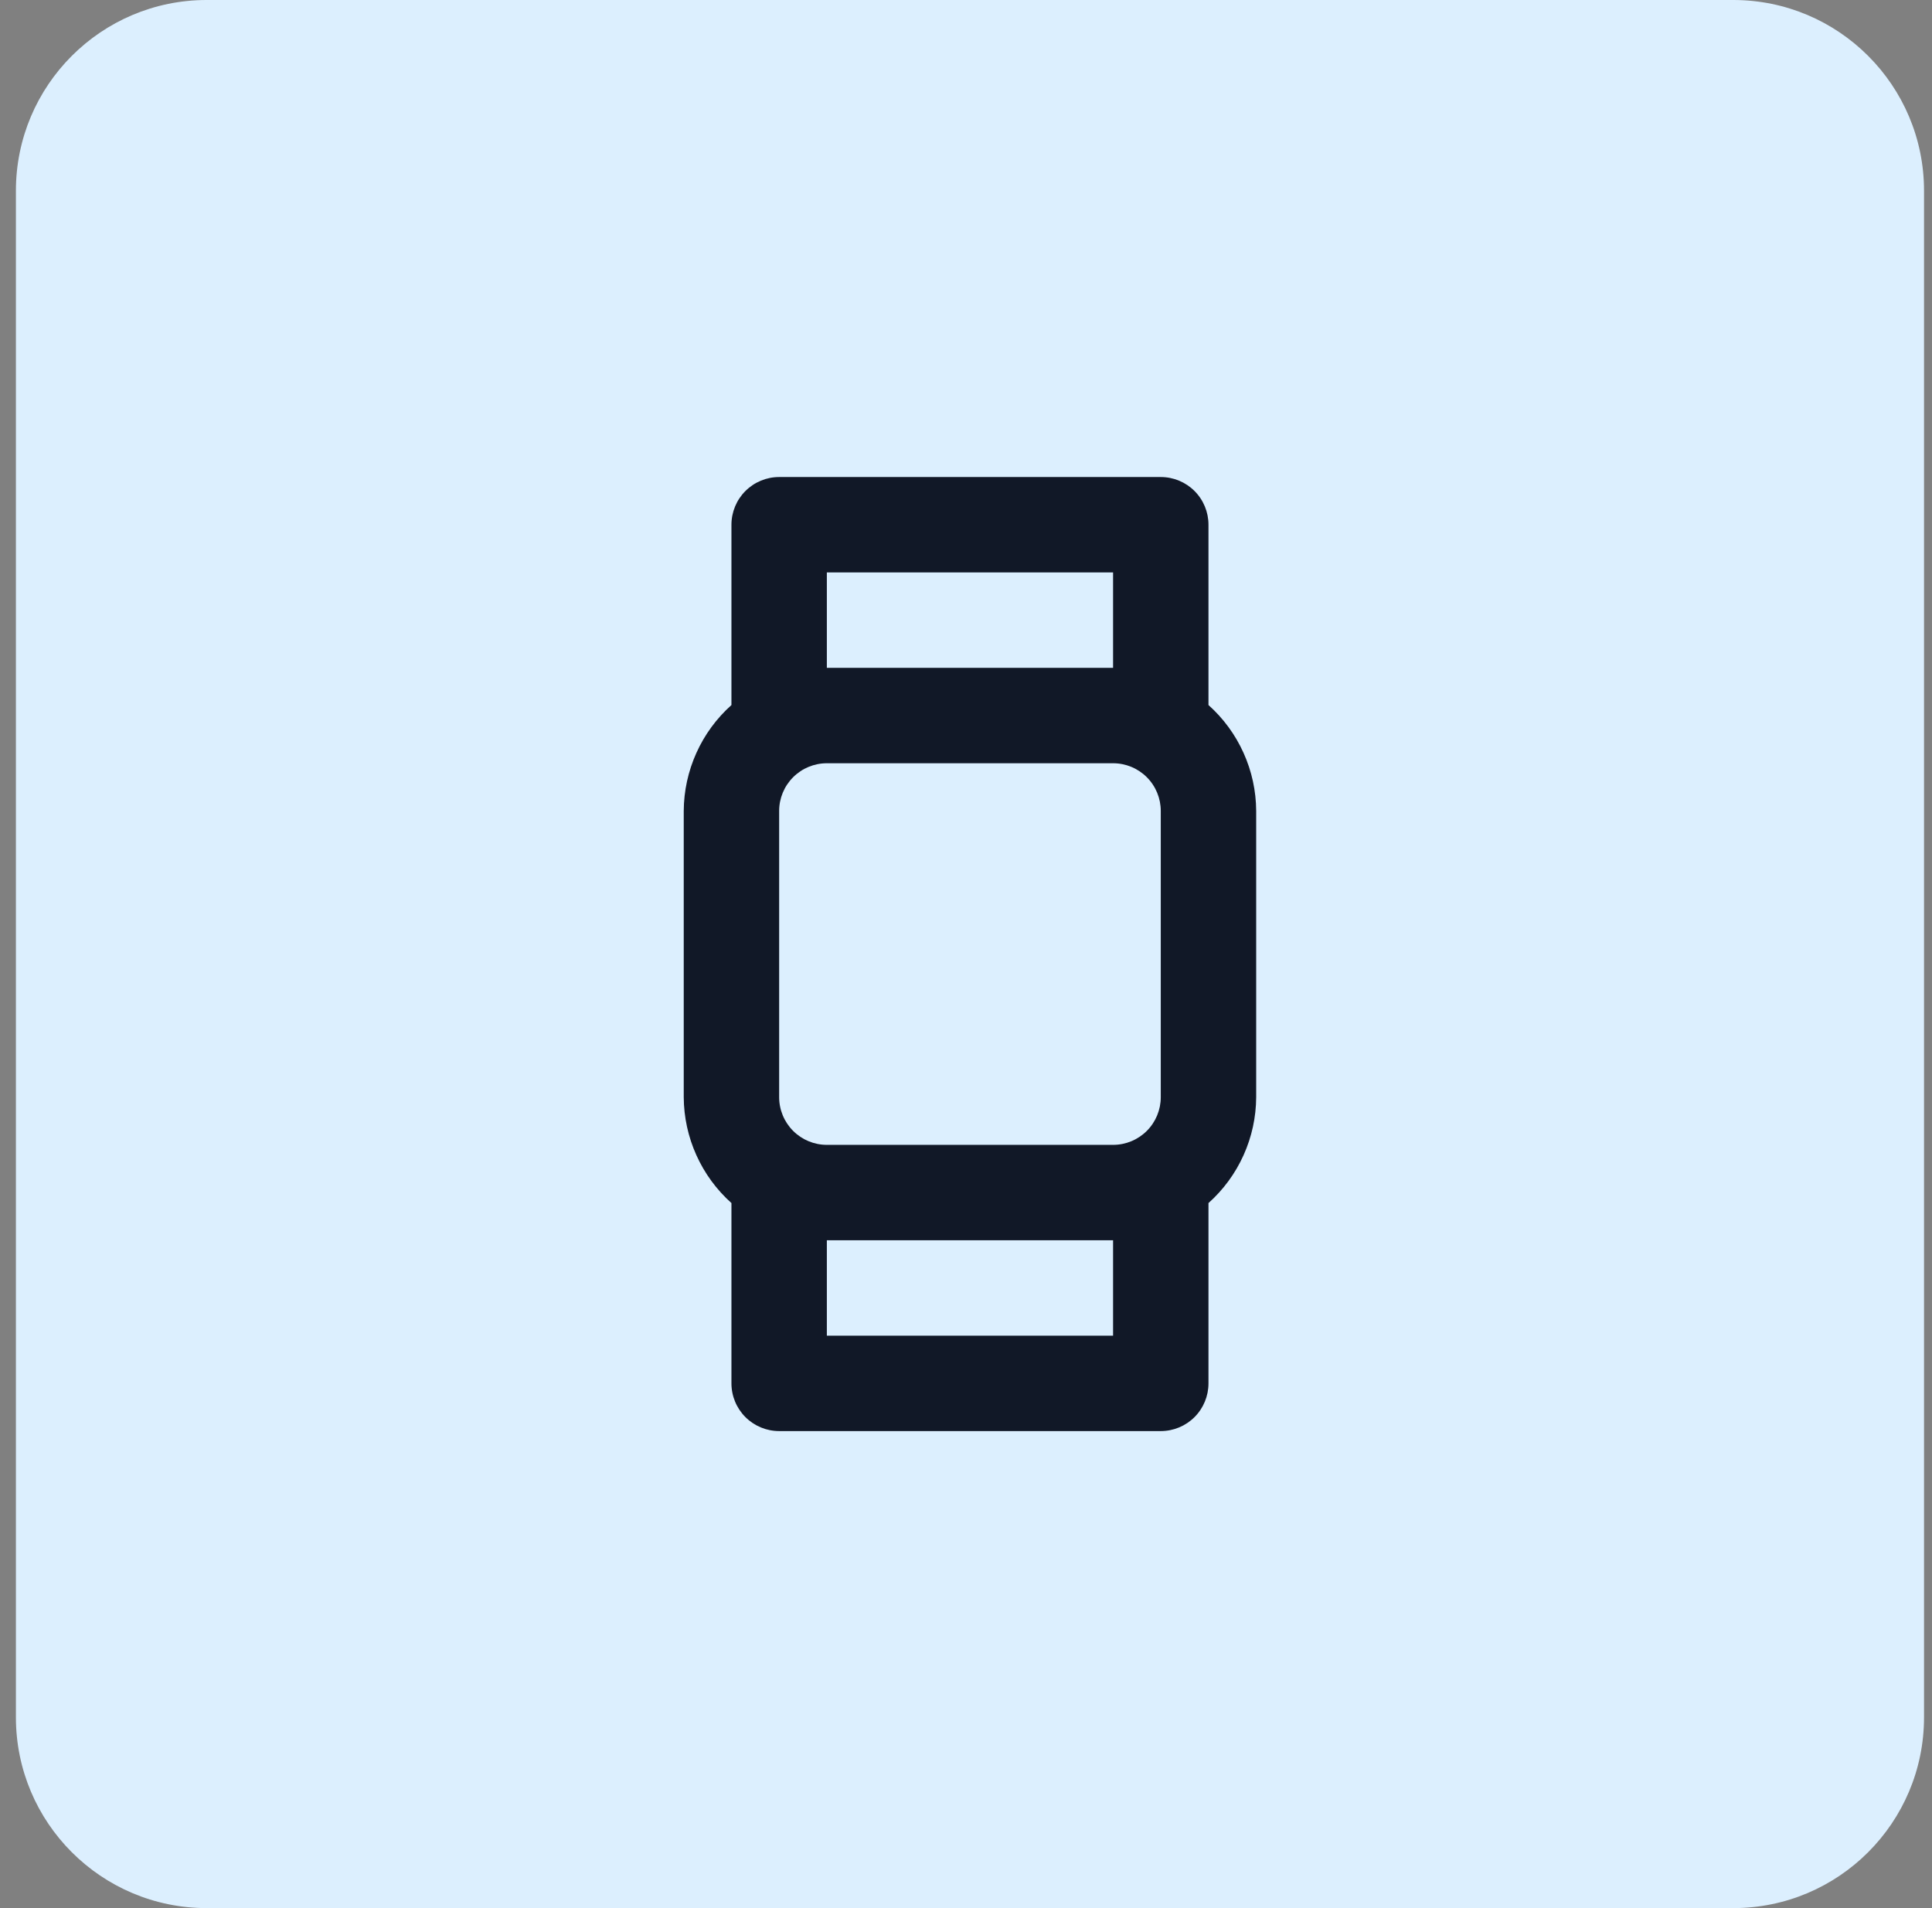 <svg width="81" height="80" viewBox="0 0 81 80" fill="none" xmlns="http://www.w3.org/2000/svg">
<rect x="0" y="0" width="81" height="80" fill="#808080" stroke="none"/>
<path d="M0.667 8C0.667 3.582 4.248 0 8.666 0H72.666C77.085 0 80.666 3.582 80.666 8V72C80.666 76.418 77.085 80 72.666 80H8.667C4.248 80 0.667 76.418 0.667 72V8Z" fill="#DCEFFE"/>
<path d="M50.666 29.56V22C50.666 21.47 50.456 20.961 50.081 20.586C49.706 20.211 49.197 20 48.666 20H32.666C32.136 20 31.627 20.211 31.252 20.586C30.877 20.961 30.666 21.47 30.666 22V29.56C30.041 30.119 29.54 30.803 29.196 31.568C28.851 32.333 28.671 33.161 28.666 34V46C28.671 46.839 28.851 47.667 29.196 48.432C29.54 49.197 30.041 49.881 30.666 50.44V58C30.666 58.53 30.877 59.039 31.252 59.414C31.627 59.789 32.136 60 32.666 60H48.666C49.197 60 49.706 59.789 50.081 59.414C50.456 59.039 50.666 58.53 50.666 58V50.44C51.292 49.881 51.793 49.197 52.137 48.432C52.482 47.667 52.662 46.839 52.666 46V34C52.662 33.161 52.482 32.333 52.137 31.568C51.793 30.803 51.292 30.119 50.666 29.56ZM34.666 24H46.666V28H34.666V24ZM46.666 56H34.666V52H46.666V56ZM48.666 46C48.666 46.53 48.456 47.039 48.081 47.414C47.706 47.789 47.197 48 46.666 48H34.666C34.136 48 33.627 47.789 33.252 47.414C32.877 47.039 32.666 46.53 32.666 46V34C32.666 33.47 32.877 32.961 33.252 32.586C33.627 32.211 34.136 32 34.666 32H46.666C47.197 32 47.706 32.211 48.081 32.586C48.456 32.961 48.666 33.47 48.666 34V46Z" fill="#111827"/>
</svg>
